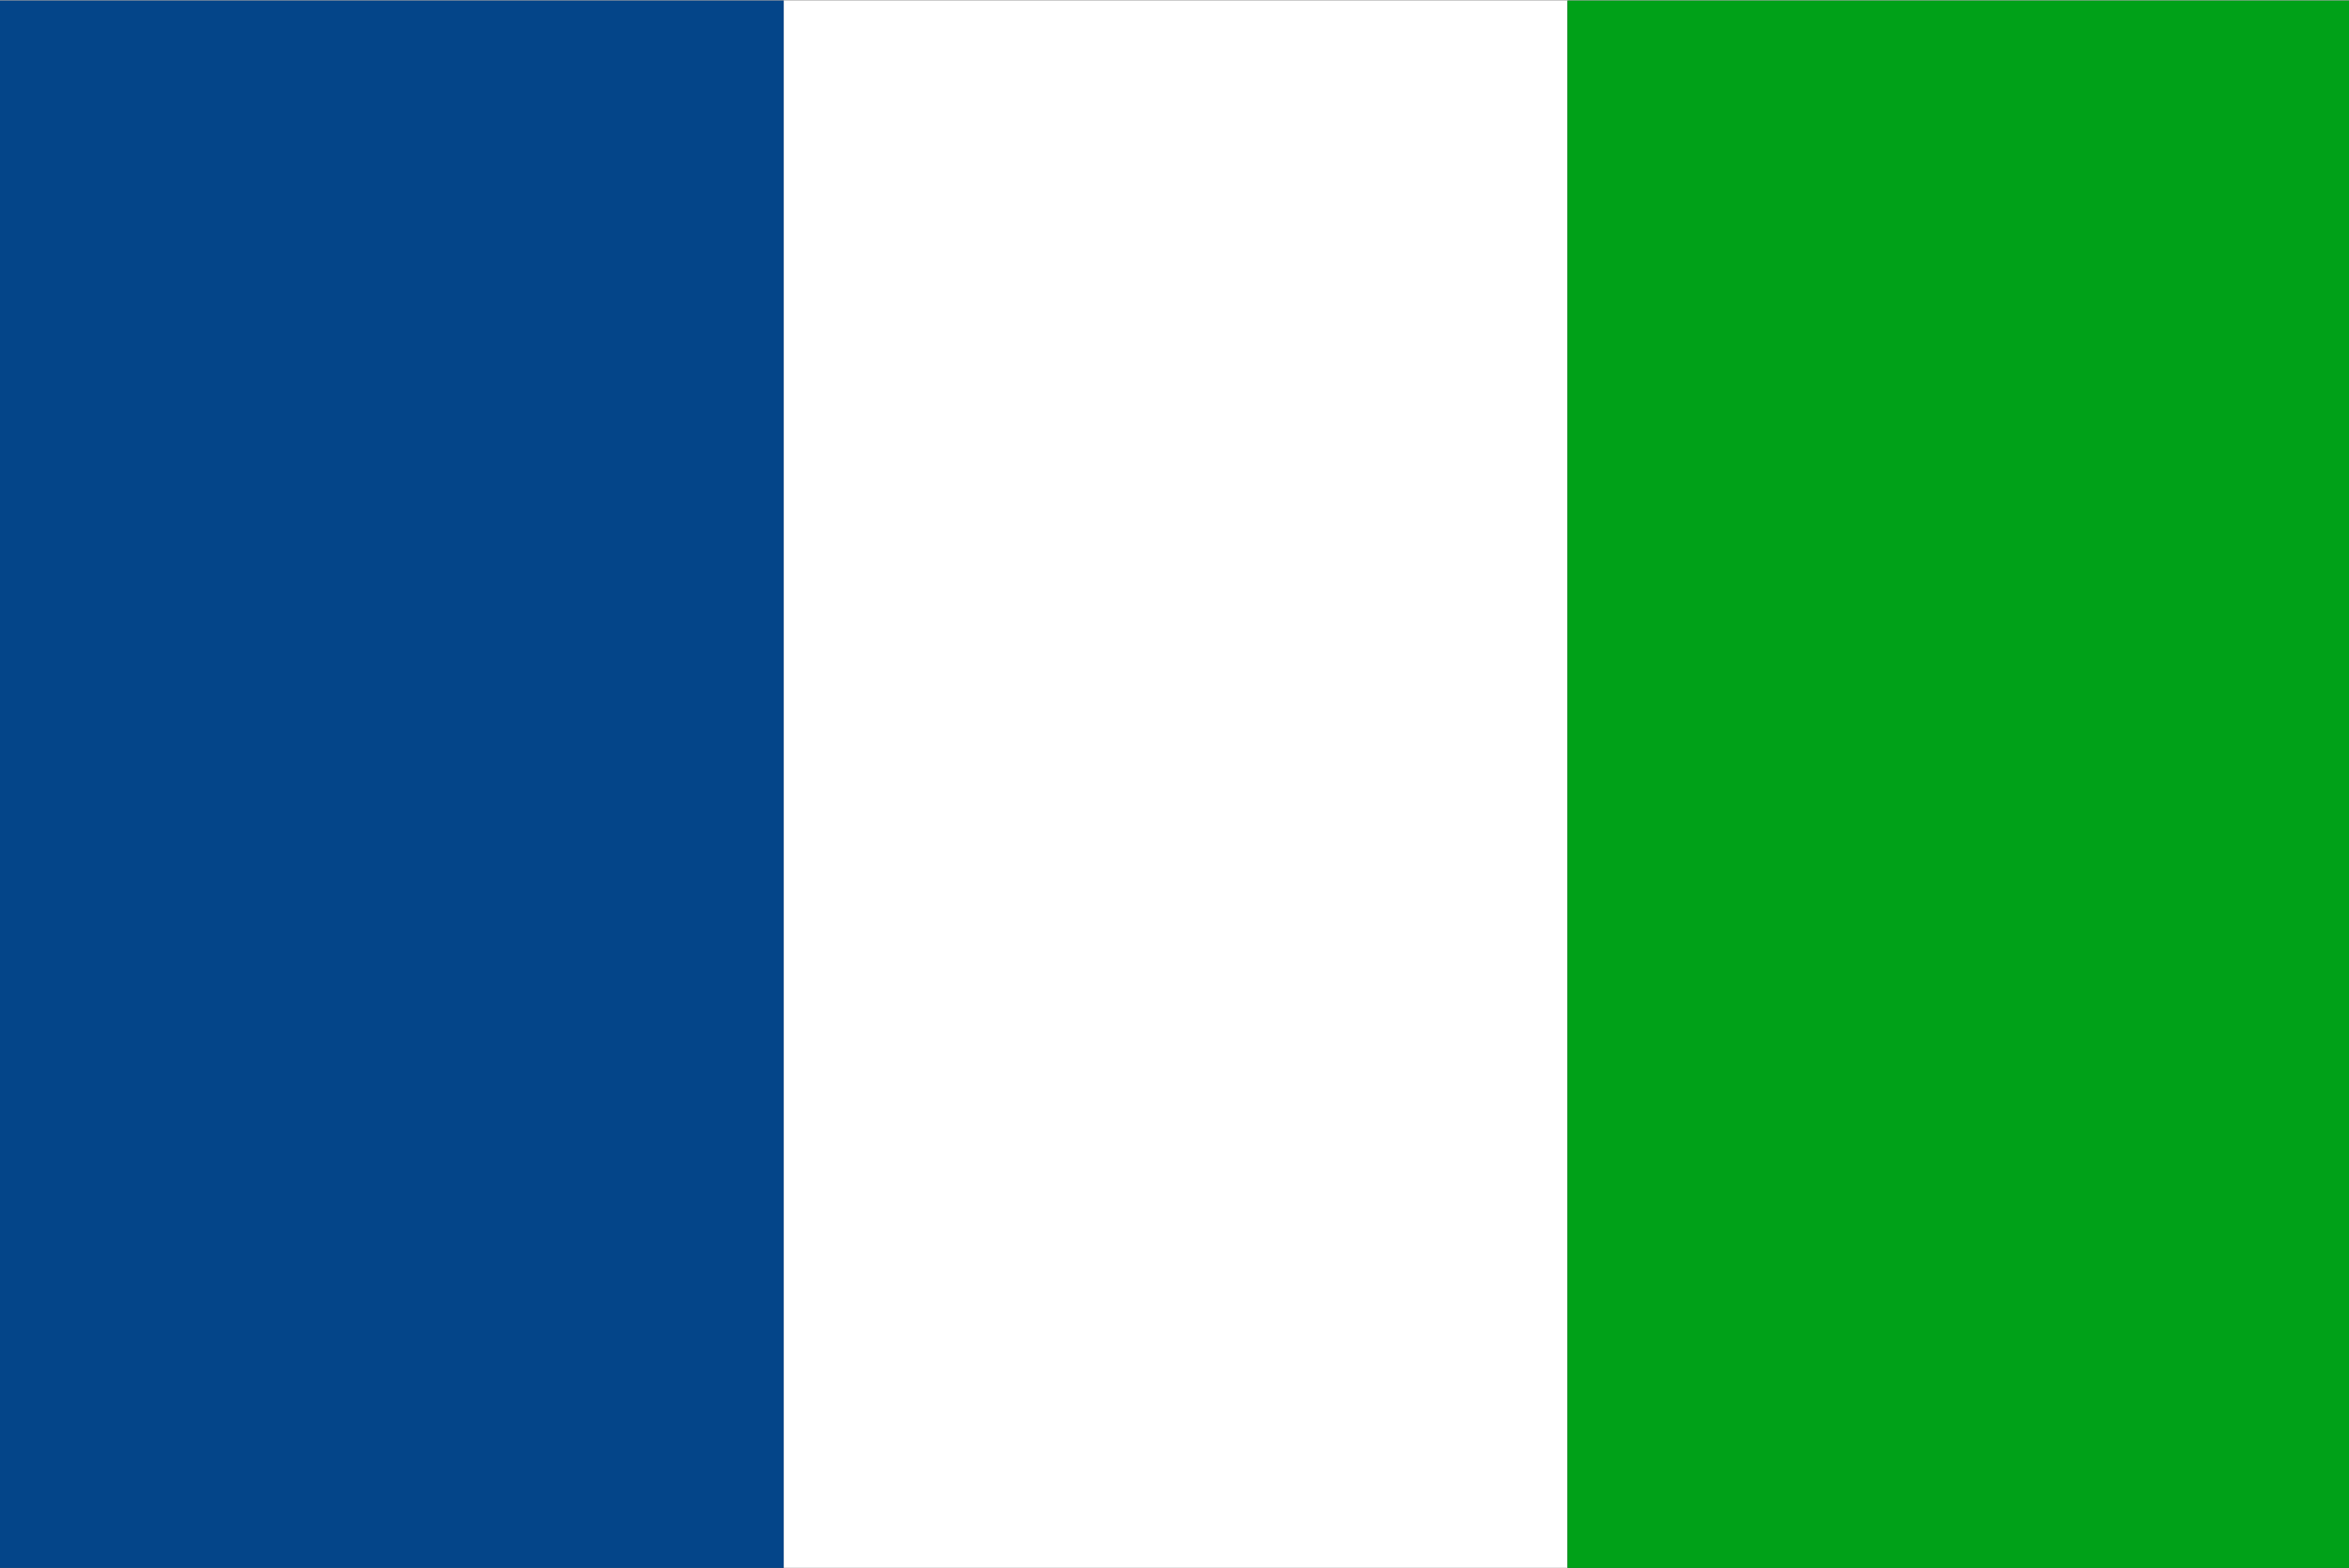 <?xml version="1.0" encoding="UTF-8"?>
<!DOCTYPE svg PUBLIC "-//W3C//DTD SVG 1.0//EN" "http://www.w3.org/TR/2001/REC-SVG-20010904/DTD/svg10.dtd">
<!-- Creator: CorelDRAW 2019 (64-Bit Evaluation Version) -->
<svg xmlns="http://www.w3.org/2000/svg" xml:space="preserve" width="912px" height="609px" version="1.0" style="shape-rendering:geometricPrecision; text-rendering:geometricPrecision; image-rendering:optimizeQuality; fill-rule:evenodd; clip-rule:evenodd"
viewBox="0 0 10.31 6.88"
 xmlns:xlink="http://www.w3.org/1999/xlink">
 <rect x="0" y="0" width="10.31" height="6.88" fill="#333333" stroke="none"/>
 <defs>
  <style type="text/css">
   <![CDATA[
    .fil2 {fill:#00A118}
    .fil0 {fill:#044589}
    .fil1 {fill:white}
   ]]>
  </style>
 </defs>
 <g id="Layer_x0020_1">
  <g id="_1947201797440">
   <rect class="fil0" width="3.44" height="6.88"/>
   <rect class="fil1" x="3.44" width="3.44" height="6.88"/>
   <rect class="fil2" x="6.88" width="3.44" height="6.88"/>
  </g>
 </g>
</svg>
